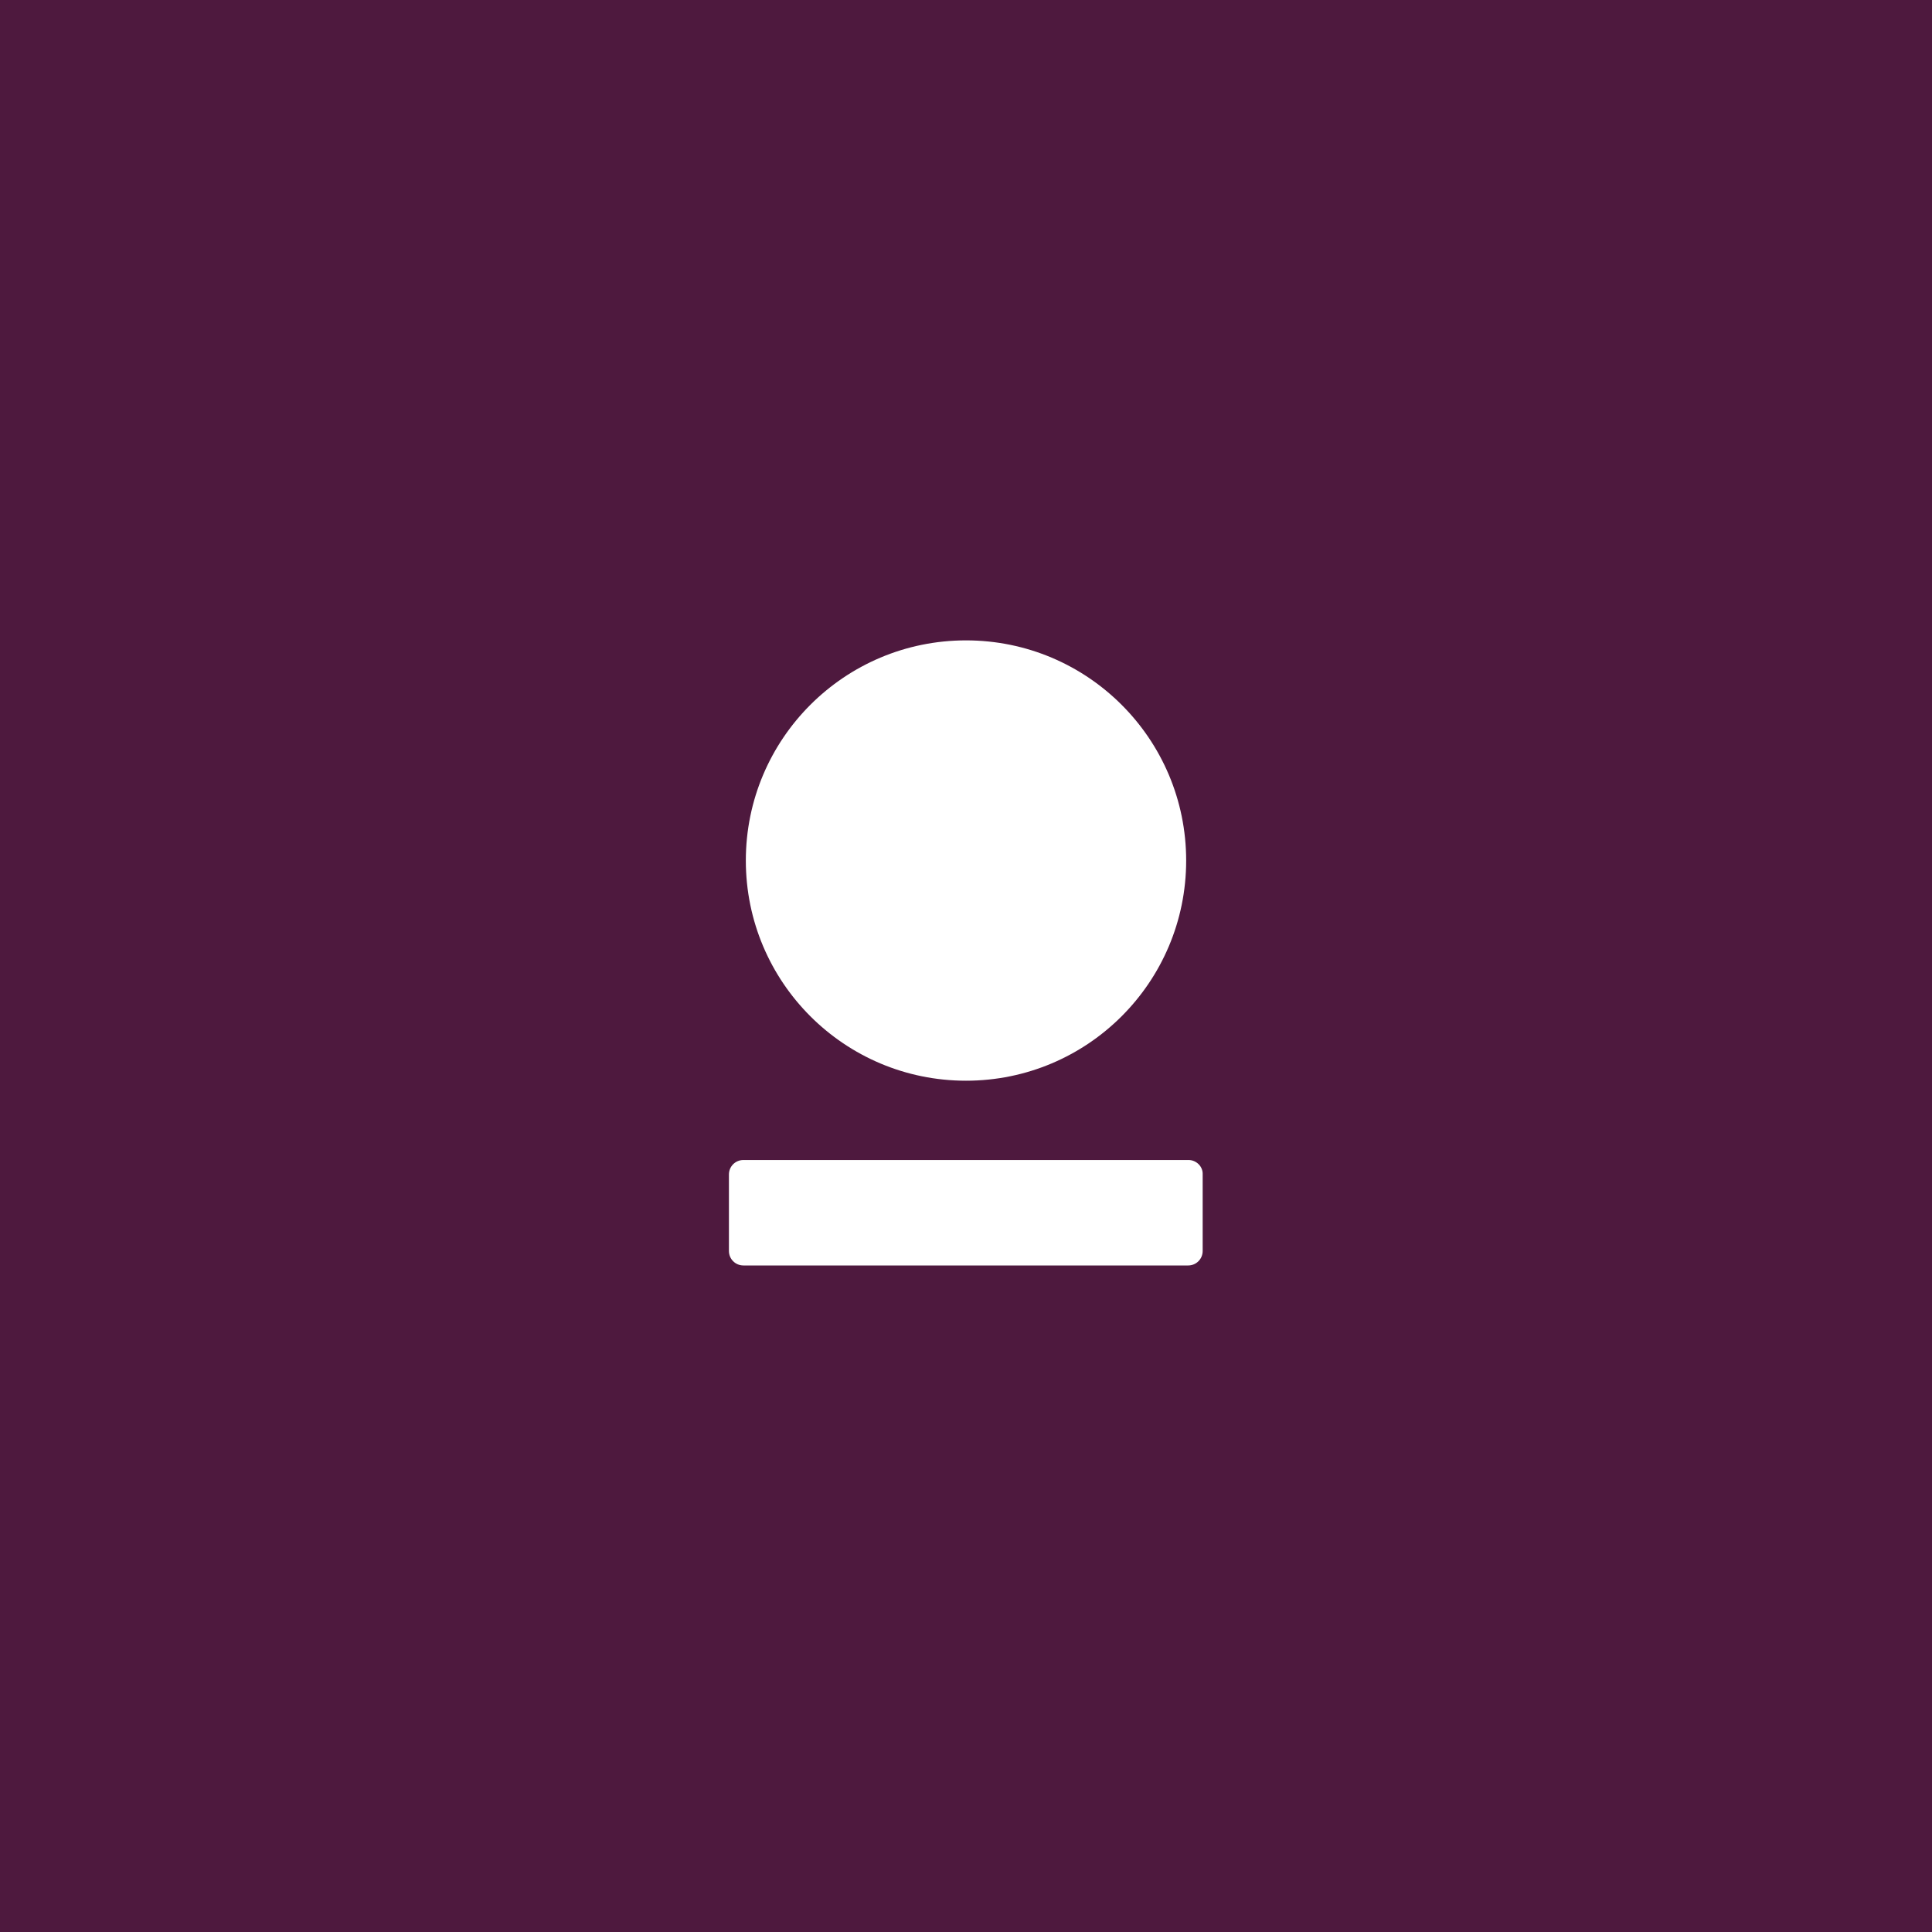 <?xml version="1.0" encoding="utf-8"?>
<!-- Generator: Adobe Illustrator 28.1.0, SVG Export Plug-In . SVG Version: 6.00 Build 0)  -->
<svg version="1.1" id="Lager_1" xmlns="http://www.w3.org/2000/svg" xmlns:xlink="http://www.w3.org/1999/xlink" x="0px" y="0px"
	 viewBox="0 0 480 480" style="enable-background:new 0 0 480 480;" xml:space="preserve">
<rect x="0" y="0" width="480" height="480" fill="#808080" stroke="none"/>
<style type="text/css">
	.st0{fill:#482940;}
	.st1{fill:#F8BC48;}
	.st2{fill:#E07F80;}
	.st3{fill:#561511;}
	.st4{fill:#ECB5B1;}
	.st5{fill:#8F5D53;}
	.st6{fill:#FFF2DE;}
	.st7{fill:#F9E7E6;}
	.st8{fill:#D6C2BC;}
	.st9{fill:#B3B2FE;}
	.st10{clip-path:url(#SVGID_00000097477448277532910460000010650683251250166418_);}
	.st11{fill:#FFFFFF;}
	.st12{fill:#A09FFE;}
	.st13{fill:#9375BE;}
	.st14{fill:#9B90CA;}
	.st15{fill:#4E193E;}
	.st16{fill:#796AA8;}
	.st17{fill:#988DE4;}
	.st18{fill:#FCD897;}
	.st19{fill:#C27C00;}
	.st20{opacity:0.5;}
	.st21{fill:#AF7500;}
</style>
<circle class="st0" cx="239.6" cy="239.6" r="240.4"/>
<g>
	<defs>
		<rect id="SVGID_1_" x="-51.6" y="-3257.9" width="5179.6" height="2851.2"/>
	</defs>
	<clipPath id="SVGID_00000044855889006498966940000015130964085334911372_">
		<use xlink:href="#SVGID_1_"  style="overflow:visible;"/>
	</clipPath>
	<g style="clip-path:url(#SVGID_00000044855889006498966940000015130964085334911372_);">
		<g id="_x3C_Upprepat_stödraster_x3E__00000041976517975945443450000012522094795071899281_">
			<g>
				<polygon class="st15" points="123.2,182.8 -51.3,182.8 -51.3,8.4 				"/>
			</g>
			<g>
				<g>
					<polygon class="st19" points="325.4,385 150.9,559.5 -23.5,385 					"/>
				</g>
			</g>
		</g>
		<g id="_x3C_Upprepat_stödraster_x3E__00000054240299417057952480000009763410201894259332_">
			<g>
				<polygon class="st12" points="730.7,-23.5 556.3,151 381.9,-23.5 				"/>
			</g>
			<g>
				<path class="st11" d="M151,182.7l-0.2,0.2l0.2,0.2l0.2-0.2L151,182.7z"/>
			</g>
			<g>
				<g>
					<polygon class="st13" points="353.6,357.3 179.1,182.8 353.9,182.8 					"/>
					<path class="st14" d="M151,182.7l-0.2,0.2l0.2,0.2l0.2-0.2L151,182.7z"/>
				</g>
			</g>
			<g>
				<path class="st11" d="M353.2,385l-0.2,0.2l0.2,0.2l0.2-0.2L353.2,385z"/>
			</g>
			<g>
				<path class="st11" d="M353.7,385.2l-0.2,0.2l0.2,0.2l0.2-0.2L353.7,385.2z"/>
			</g>
			<g class="st20">
				<circle class="st11" cx="152.2" cy="-40.1" r="41.5"/>
				<path class="st11" d="M192.4,16l-80.4,0c-1.4,0-2.6,1.2-2.6,2.6v13.8c0,1.4,1.2,2.6,2.6,2.6l80.4,0c1.4,0,2.6-1.2,2.6-2.6V18.6
					C195,17.1,193.8,16,192.4,16z"/>
			</g>
		</g>
	</g>
</g>
<rect x="-15.4" y="-15.4" class="st15" width="510.9" height="510.9"/>
<circle class="st11" cx="240" cy="213.8" r="54.7"/>
<g>
	<g>
		<path class="st11" d="M295.3,288.2H184.7c-2,0-3.6,1.6-3.6,3.6v19c0,2,1.6,3.6,3.6,3.6l110.5,0c2,0,3.6-1.6,3.6-3.6v-19
			C298.9,289.8,297.2,288.2,295.3,288.2z"/>
	</g>
</g>
</svg>
